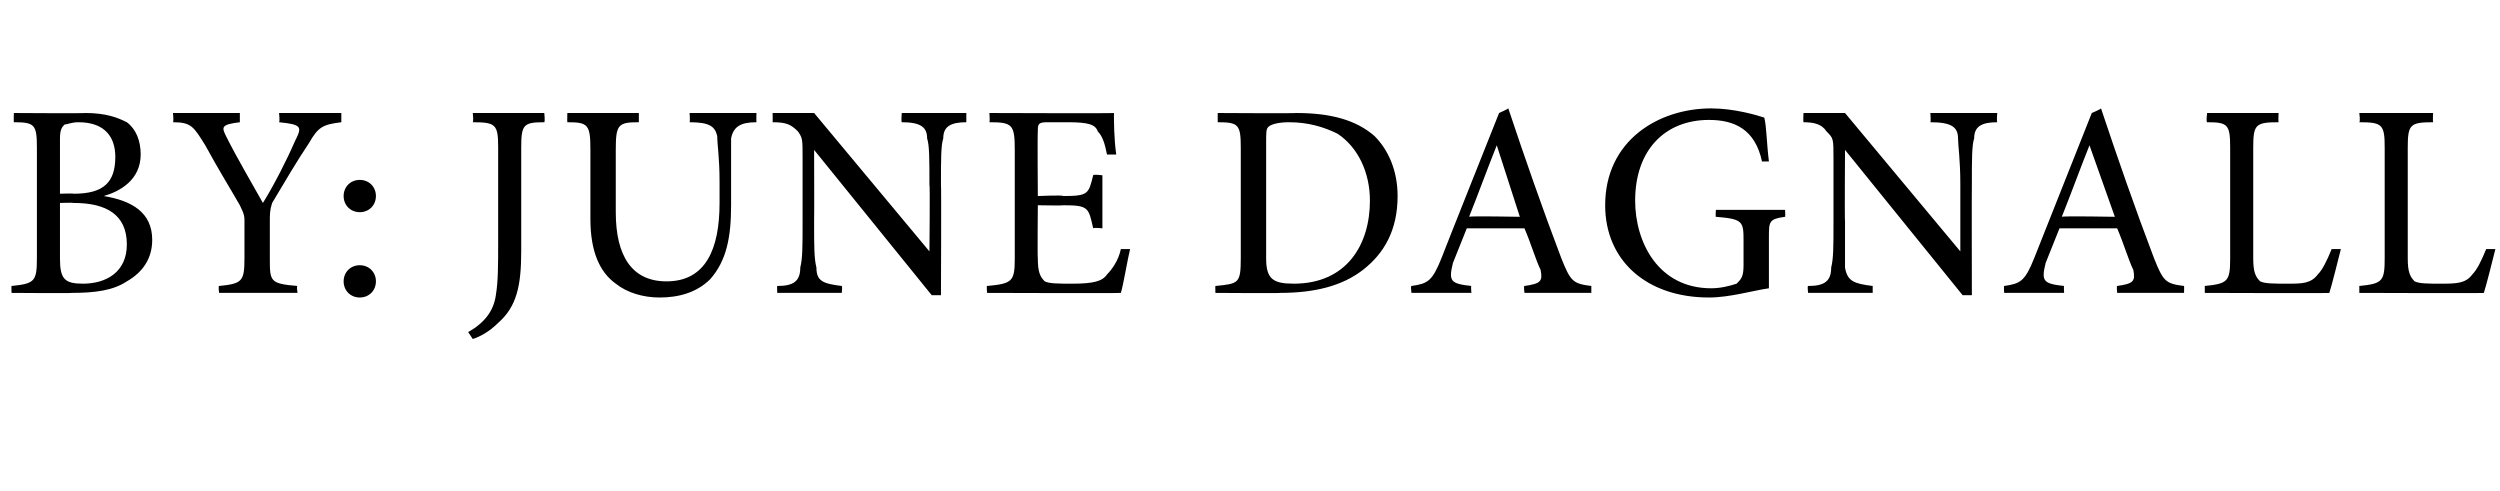 <?xml version="1.0" standalone="no"?>
<!DOCTYPE svg PUBLIC "-//W3C//DTD SVG 1.1//EN" "http://www.w3.org/Graphics/SVG/1.1/DTD/svg11.dtd">
<svg xmlns="http://www.w3.org/2000/svg" version="1.1" width="108.4px" height="21.3px" viewBox="0 -4 108.4 21.3" style="top:-4px">
  <desc>By: June Dagnall</desc>
  <defs/>
  <g id="Polygon159636">
    <path d="M 4.5 4.5 C 5.7 4.7 6.6 5.2 6.6 6.4 C 6.6 7.2 6.2 7.8 5.5 8.2 C 4.9 8.6 4.1 8.7 3.1 8.7 C 3.14 8.72 0.5 8.7 0.5 8.7 C 0.5 8.7 0.49 8.39 0.5 8.4 C 1.5 8.3 1.6 8.2 1.6 7.2 C 1.6 7.2 1.6 2.4 1.6 2.4 C 1.6 1.4 1.5 1.3 0.6 1.3 C 0.59 1.26 0.6 0.9 0.6 0.9 C 0.6 0.9 3.67 0.92 3.7 0.9 C 4.6 0.9 5.1 1.1 5.5 1.3 C 5.9 1.6 6.1 2.1 6.1 2.7 C 6.1 3.8 5.2 4.3 4.5 4.5 C 4.5 4.5 4.5 4.5 4.5 4.5 Z M 3.2 4.4 C 4.5 4.4 5 3.9 5 2.8 C 5 2 4.6 1.3 3.4 1.3 C 3.1 1.3 2.9 1.4 2.8 1.4 C 2.7 1.5 2.6 1.6 2.6 2 C 2.6 2.03 2.6 4.4 2.6 4.4 C 2.6 4.4 3.17 4.38 3.2 4.4 Z M 2.6 7.2 C 2.6 8.1 2.8 8.3 3.6 8.3 C 4.6 8.3 5.5 7.8 5.5 6.6 C 5.5 5.3 4.6 4.8 3.2 4.8 C 3.16 4.78 2.6 4.8 2.6 4.8 C 2.6 4.8 2.6 7.22 2.6 7.2 Z M 14.8 1.3 C 14 1.4 13.8 1.5 13.4 2.2 C 12.8 3.1 12.4 3.8 11.8 4.8 C 11.7 5.1 11.7 5.3 11.7 5.6 C 11.7 5.6 11.7 7.2 11.7 7.2 C 11.7 8.2 11.7 8.3 12.9 8.4 C 12.85 8.39 12.9 8.7 12.9 8.7 L 9.5 8.7 C 9.5 8.7 9.46 8.39 9.5 8.4 C 10.5 8.3 10.6 8.2 10.6 7.2 C 10.6 7.2 10.6 5.6 10.6 5.6 C 10.6 5.4 10.6 5.3 10.4 4.9 C 10 4.2 9.5 3.4 8.9 2.3 C 8.4 1.5 8.3 1.3 7.5 1.3 C 7.54 1.26 7.5 0.9 7.5 0.9 L 10.4 0.9 C 10.4 0.9 10.4 1.26 10.4 1.3 C 9.6 1.4 9.6 1.5 9.8 1.9 C 10.3 2.9 10.9 3.9 11.4 4.8 C 11.9 4 12.5 2.8 12.8 2.1 C 13.1 1.5 13.1 1.4 12.1 1.3 C 12.14 1.26 12.1 0.9 12.1 0.9 L 14.8 0.9 C 14.8 0.9 14.8 1.26 14.8 1.3 Z M 16.3 4.5 C 16.3 4.9 16 5.2 15.6 5.2 C 15.2 5.2 14.9 4.9 14.9 4.5 C 14.9 4.1 15.2 3.8 15.6 3.8 C 16 3.8 16.3 4.1 16.3 4.5 Z M 14.9 8.2 C 14.9 7.8 15.2 7.5 15.6 7.5 C 16 7.5 16.3 7.8 16.3 8.2 C 16.3 8.6 16 8.9 15.6 8.9 C 15.2 8.9 14.9 8.6 14.9 8.2 Z M 23.6 1.3 C 22.7 1.3 22.6 1.4 22.6 2.4 C 22.6 2.4 22.6 6.9 22.6 6.9 C 22.6 8.4 22.4 9.3 21.6 10 C 21.2 10.4 20.8 10.6 20.5 10.7 C 20.5 10.7 20.3 10.4 20.3 10.4 C 21 10 21.4 9.5 21.5 8.8 C 21.6 8.2 21.6 7.5 21.6 6.5 C 21.6 6.5 21.6 2.4 21.6 2.4 C 21.6 1.4 21.5 1.3 20.5 1.3 C 20.54 1.26 20.5 0.9 20.5 0.9 L 23.6 0.9 C 23.6 0.9 23.64 1.26 23.6 1.3 Z M 32.8 1.3 C 32.1 1.3 31.8 1.5 31.7 2 C 31.7 2.3 31.7 2.8 31.7 3.9 C 31.7 3.9 31.7 4.9 31.7 4.9 C 31.7 6.3 31.5 7.3 30.8 8.1 C 30.2 8.7 29.4 8.9 28.6 8.9 C 27.9 8.9 27.2 8.7 26.7 8.3 C 26 7.8 25.6 6.9 25.6 5.5 C 25.6 5.5 25.6 2.5 25.6 2.5 C 25.6 1.4 25.5 1.3 24.6 1.3 C 24.59 1.26 24.6 0.9 24.6 0.9 L 27.7 0.9 C 27.7 0.9 27.7 1.26 27.7 1.3 C 26.8 1.3 26.7 1.4 26.7 2.5 C 26.7 2.5 26.7 5.2 26.7 5.2 C 26.7 7.1 27.4 8.2 28.9 8.2 C 30.6 8.2 31.2 6.8 31.2 4.8 C 31.2 4.8 31.2 3.9 31.2 3.9 C 31.2 2.8 31.1 2.3 31.1 1.9 C 31 1.5 30.8 1.3 29.9 1.3 C 29.93 1.26 29.9 0.9 29.9 0.9 L 32.8 0.9 C 32.8 0.9 32.79 1.26 32.8 1.3 Z M 41.9 1.3 C 41.2 1.3 40.9 1.5 40.9 2 C 40.8 2.3 40.8 2.9 40.8 4 C 40.82 4 40.8 8.8 40.8 8.8 L 40.4 8.8 L 35.3 2.5 L 35.3 2.5 C 35.3 2.5 35.31 5.56 35.3 5.6 C 35.3 6.7 35.3 7.2 35.4 7.6 C 35.4 8.2 35.7 8.3 36.5 8.4 C 36.53 8.39 36.5 8.7 36.5 8.7 L 33.7 8.7 C 33.7 8.7 33.69 8.39 33.7 8.4 C 34.4 8.4 34.7 8.2 34.7 7.6 C 34.8 7.2 34.8 6.7 34.8 5.6 C 34.8 5.6 34.8 2.9 34.8 2.9 C 34.8 2 34.8 2 34.6 1.7 C 34.3 1.4 34.1 1.3 33.5 1.3 C 33.51 1.26 33.5 0.9 33.5 0.9 L 35.3 0.9 L 40.3 6.9 L 40.3 6.9 C 40.3 6.9 40.33 4 40.3 4 C 40.3 2.9 40.3 2.3 40.2 2 C 40.2 1.5 39.9 1.3 39.1 1.3 C 39.07 1.26 39.1 0.9 39.1 0.9 L 41.9 0.9 C 41.9 0.9 41.9 1.26 41.9 1.3 Z M 49 6.8 C 48.9 7.2 48.7 8.4 48.6 8.7 C 48.56 8.72 42.8 8.7 42.8 8.7 C 42.8 8.7 42.77 8.39 42.8 8.4 C 43.9 8.3 44 8.2 44 7.2 C 44 7.2 44 2.5 44 2.5 C 44 1.4 43.9 1.3 42.9 1.3 C 42.93 1.26 42.9 0.9 42.9 0.9 C 42.9 0.9 48.28 0.92 48.3 0.9 C 48.3 1.2 48.3 2 48.4 2.7 C 48.4 2.7 48 2.7 48 2.7 C 47.9 2.2 47.8 1.9 47.6 1.7 C 47.5 1.4 47.2 1.3 46.3 1.3 C 46.3 1.3 45.4 1.3 45.4 1.3 C 45 1.3 45 1.4 45 1.7 C 44.98 1.73 45 4.5 45 4.5 C 45 4.5 46.11 4.45 46.1 4.5 C 47.2 4.5 47.2 4.4 47.4 3.6 C 47.41 3.55 47.8 3.6 47.8 3.6 L 47.8 5.9 C 47.8 5.9 47.41 5.86 47.4 5.9 C 47.2 5 47.2 4.9 46.1 4.9 C 46.12 4.92 45 4.9 45 4.9 C 45 4.9 44.98 7.19 45 7.2 C 45 7.8 45.1 8 45.3 8.2 C 45.5 8.3 45.9 8.3 46.5 8.3 C 47.4 8.3 47.8 8.2 48 7.9 C 48.2 7.7 48.5 7.3 48.6 6.8 C 48.6 6.8 49 6.8 49 6.8 Z M 56.2 0.9 C 57.7 0.9 58.8 1.2 59.6 1.9 C 60.2 2.5 60.6 3.4 60.6 4.5 C 60.6 6 60 7 59.1 7.7 C 58.2 8.4 57 8.7 55.5 8.7 C 55.53 8.72 52.7 8.7 52.7 8.7 C 52.7 8.7 52.69 8.4 52.7 8.4 C 53.7 8.3 53.8 8.3 53.8 7.2 C 53.8 7.2 53.8 2.4 53.8 2.4 C 53.8 1.4 53.7 1.3 52.8 1.3 C 52.8 1.27 52.8 0.9 52.8 0.9 C 52.8 0.9 56.17 0.92 56.2 0.9 Z M 54.9 7.2 C 54.9 8.1 55.2 8.3 56.1 8.3 C 58.4 8.3 59.4 6.6 59.4 4.7 C 59.4 3.5 58.9 2.4 58 1.8 C 57.4 1.5 56.7 1.3 55.9 1.3 C 55.4 1.3 55.1 1.4 55 1.5 C 54.9 1.6 54.9 1.7 54.9 2.2 C 54.9 2.2 54.9 7.2 54.9 7.2 Z M 66.1 8.7 C 66.1 8.7 66.06 8.39 66.1 8.4 C 66.8 8.3 66.9 8.2 66.8 7.7 C 66.6 7.3 66.4 6.6 66.1 5.9 C 66.1 5.9 63.6 5.9 63.6 5.9 C 63.4 6.4 63.2 6.9 63 7.4 C 62.8 8.2 62.9 8.3 63.8 8.4 C 63.77 8.39 63.8 8.7 63.8 8.7 L 61.2 8.7 C 61.2 8.7 61.16 8.39 61.2 8.4 C 61.9 8.3 62.1 8.2 62.5 7.2 C 62.51 7.15 65 0.9 65 0.9 C 65 0.9 65.36 0.74 65.4 0.7 C 66.1 2.8 66.9 5.1 67.7 7.2 C 68.1 8.2 68.2 8.3 69 8.4 C 69 8.39 69 8.7 69 8.7 L 66.1 8.7 Z M 64.9 2.3 C 64.9 2.3 64.86 2.3 64.9 2.3 C 64.5 3.3 64.1 4.4 63.7 5.4 C 63.73 5.36 65.9 5.4 65.9 5.4 L 64.9 2.3 Z M 77.4 5.4 C 76.7 5.5 76.7 5.6 76.7 6.3 C 76.7 6.3 76.7 7.3 76.7 7.3 C 76.7 7.8 76.7 8.1 76.7 8.5 C 76 8.6 75 8.9 74.1 8.9 C 71.4 8.9 69.6 7.3 69.6 4.9 C 69.6 2.1 71.9 0.7 74.2 0.7 C 75.2 0.7 76.2 1 76.5 1.1 C 76.6 1.5 76.6 2.2 76.7 3 C 76.7 3 76.4 3 76.4 3 C 76.1 1.6 75.2 1.2 74.1 1.2 C 72.2 1.2 70.9 2.5 70.9 4.7 C 70.9 6.5 71.9 8.5 74.2 8.5 C 74.6 8.5 75 8.4 75.3 8.3 C 75.5 8.1 75.6 8 75.6 7.5 C 75.6 7.5 75.6 6.5 75.6 6.5 C 75.6 5.6 75.6 5.5 74.4 5.4 C 74.38 5.44 74.4 5.1 74.4 5.1 L 77.4 5.1 C 77.4 5.1 77.42 5.44 77.4 5.4 Z M 86.6 1.3 C 85.9 1.3 85.6 1.5 85.6 2 C 85.5 2.3 85.5 2.9 85.5 4 C 85.49 4 85.5 8.8 85.5 8.8 L 85.1 8.8 L 80 2.5 L 80 2.5 C 80 2.5 79.98 5.56 80 5.6 C 80 6.7 80 7.2 80 7.6 C 80.1 8.2 80.4 8.3 81.2 8.4 C 81.2 8.39 81.2 8.7 81.2 8.7 L 78.4 8.7 C 78.4 8.7 78.36 8.39 78.4 8.4 C 79.1 8.4 79.4 8.2 79.4 7.6 C 79.5 7.2 79.5 6.7 79.5 5.6 C 79.5 5.6 79.5 2.9 79.5 2.9 C 79.5 2 79.5 2 79.2 1.7 C 79 1.4 78.7 1.3 78.2 1.3 C 78.18 1.26 78.2 0.9 78.2 0.9 L 80 0.9 L 85 6.9 L 85 6.9 C 85 6.9 85 4 85 4 C 85 2.9 84.9 2.3 84.9 2 C 84.9 1.5 84.6 1.3 83.7 1.3 C 83.73 1.26 83.7 0.9 83.7 0.9 L 86.6 0.9 C 86.6 0.9 86.57 1.26 86.6 1.3 Z M 91.8 8.7 C 91.8 8.7 91.77 8.39 91.8 8.4 C 92.5 8.3 92.6 8.2 92.5 7.7 C 92.3 7.3 92.1 6.6 91.8 5.9 C 91.8 5.9 89.3 5.9 89.3 5.9 C 89.1 6.4 88.9 6.9 88.7 7.4 C 88.5 8.2 88.6 8.3 89.5 8.4 C 89.48 8.39 89.5 8.7 89.5 8.7 L 86.9 8.7 C 86.9 8.7 86.88 8.39 86.9 8.4 C 87.6 8.3 87.8 8.2 88.2 7.2 C 88.22 7.15 90.7 0.9 90.7 0.9 C 90.7 0.9 91.08 0.74 91.1 0.7 C 91.8 2.8 92.6 5.1 93.4 7.2 C 93.8 8.2 93.9 8.3 94.7 8.4 C 94.71 8.39 94.7 8.7 94.7 8.7 L 91.8 8.7 Z M 90.6 2.3 C 90.6 2.3 90.57 2.3 90.6 2.3 C 90.2 3.3 89.8 4.4 89.4 5.4 C 89.45 5.36 91.7 5.4 91.7 5.4 L 90.6 2.3 Z M 101.5 6.8 C 101.4 7.2 101.1 8.4 101 8.7 C 101.04 8.72 95.6 8.7 95.6 8.7 C 95.6 8.7 95.6 8.39 95.6 8.4 C 96.6 8.3 96.7 8.2 96.7 7.2 C 96.7 7.2 96.7 2.4 96.7 2.4 C 96.7 1.4 96.6 1.3 95.7 1.3 C 95.65 1.26 95.7 0.9 95.7 0.9 L 98.8 0.9 C 98.8 0.9 98.78 1.26 98.8 1.3 C 97.8 1.3 97.7 1.4 97.7 2.4 C 97.7 2.4 97.7 7.2 97.7 7.2 C 97.7 7.8 97.8 8 98 8.2 C 98.2 8.3 98.6 8.3 99.2 8.3 C 99.8 8.3 100.2 8.3 100.5 7.9 C 100.7 7.7 100.9 7.3 101.1 6.8 C 101.1 6.8 101.5 6.8 101.5 6.8 Z M 108.2 6.8 C 108.1 7.2 107.8 8.4 107.7 8.7 C 107.73 8.72 102.3 8.7 102.3 8.7 C 102.3 8.7 102.3 8.39 102.3 8.4 C 103.3 8.3 103.4 8.2 103.4 7.2 C 103.4 7.2 103.4 2.4 103.4 2.4 C 103.4 1.4 103.3 1.3 102.3 1.3 C 102.35 1.26 102.3 0.9 102.3 0.9 L 105.5 0.9 C 105.5 0.9 105.48 1.26 105.5 1.3 C 104.5 1.3 104.4 1.4 104.4 2.4 C 104.4 2.4 104.4 7.2 104.4 7.2 C 104.4 7.8 104.5 8 104.7 8.2 C 104.9 8.3 105.3 8.3 105.8 8.3 C 106.5 8.3 106.9 8.3 107.2 7.9 C 107.4 7.7 107.6 7.3 107.8 6.8 C 107.8 6.8 108.2 6.8 108.2 6.8 Z " stroke="none" fill="#000"/>
  </g>
</svg>